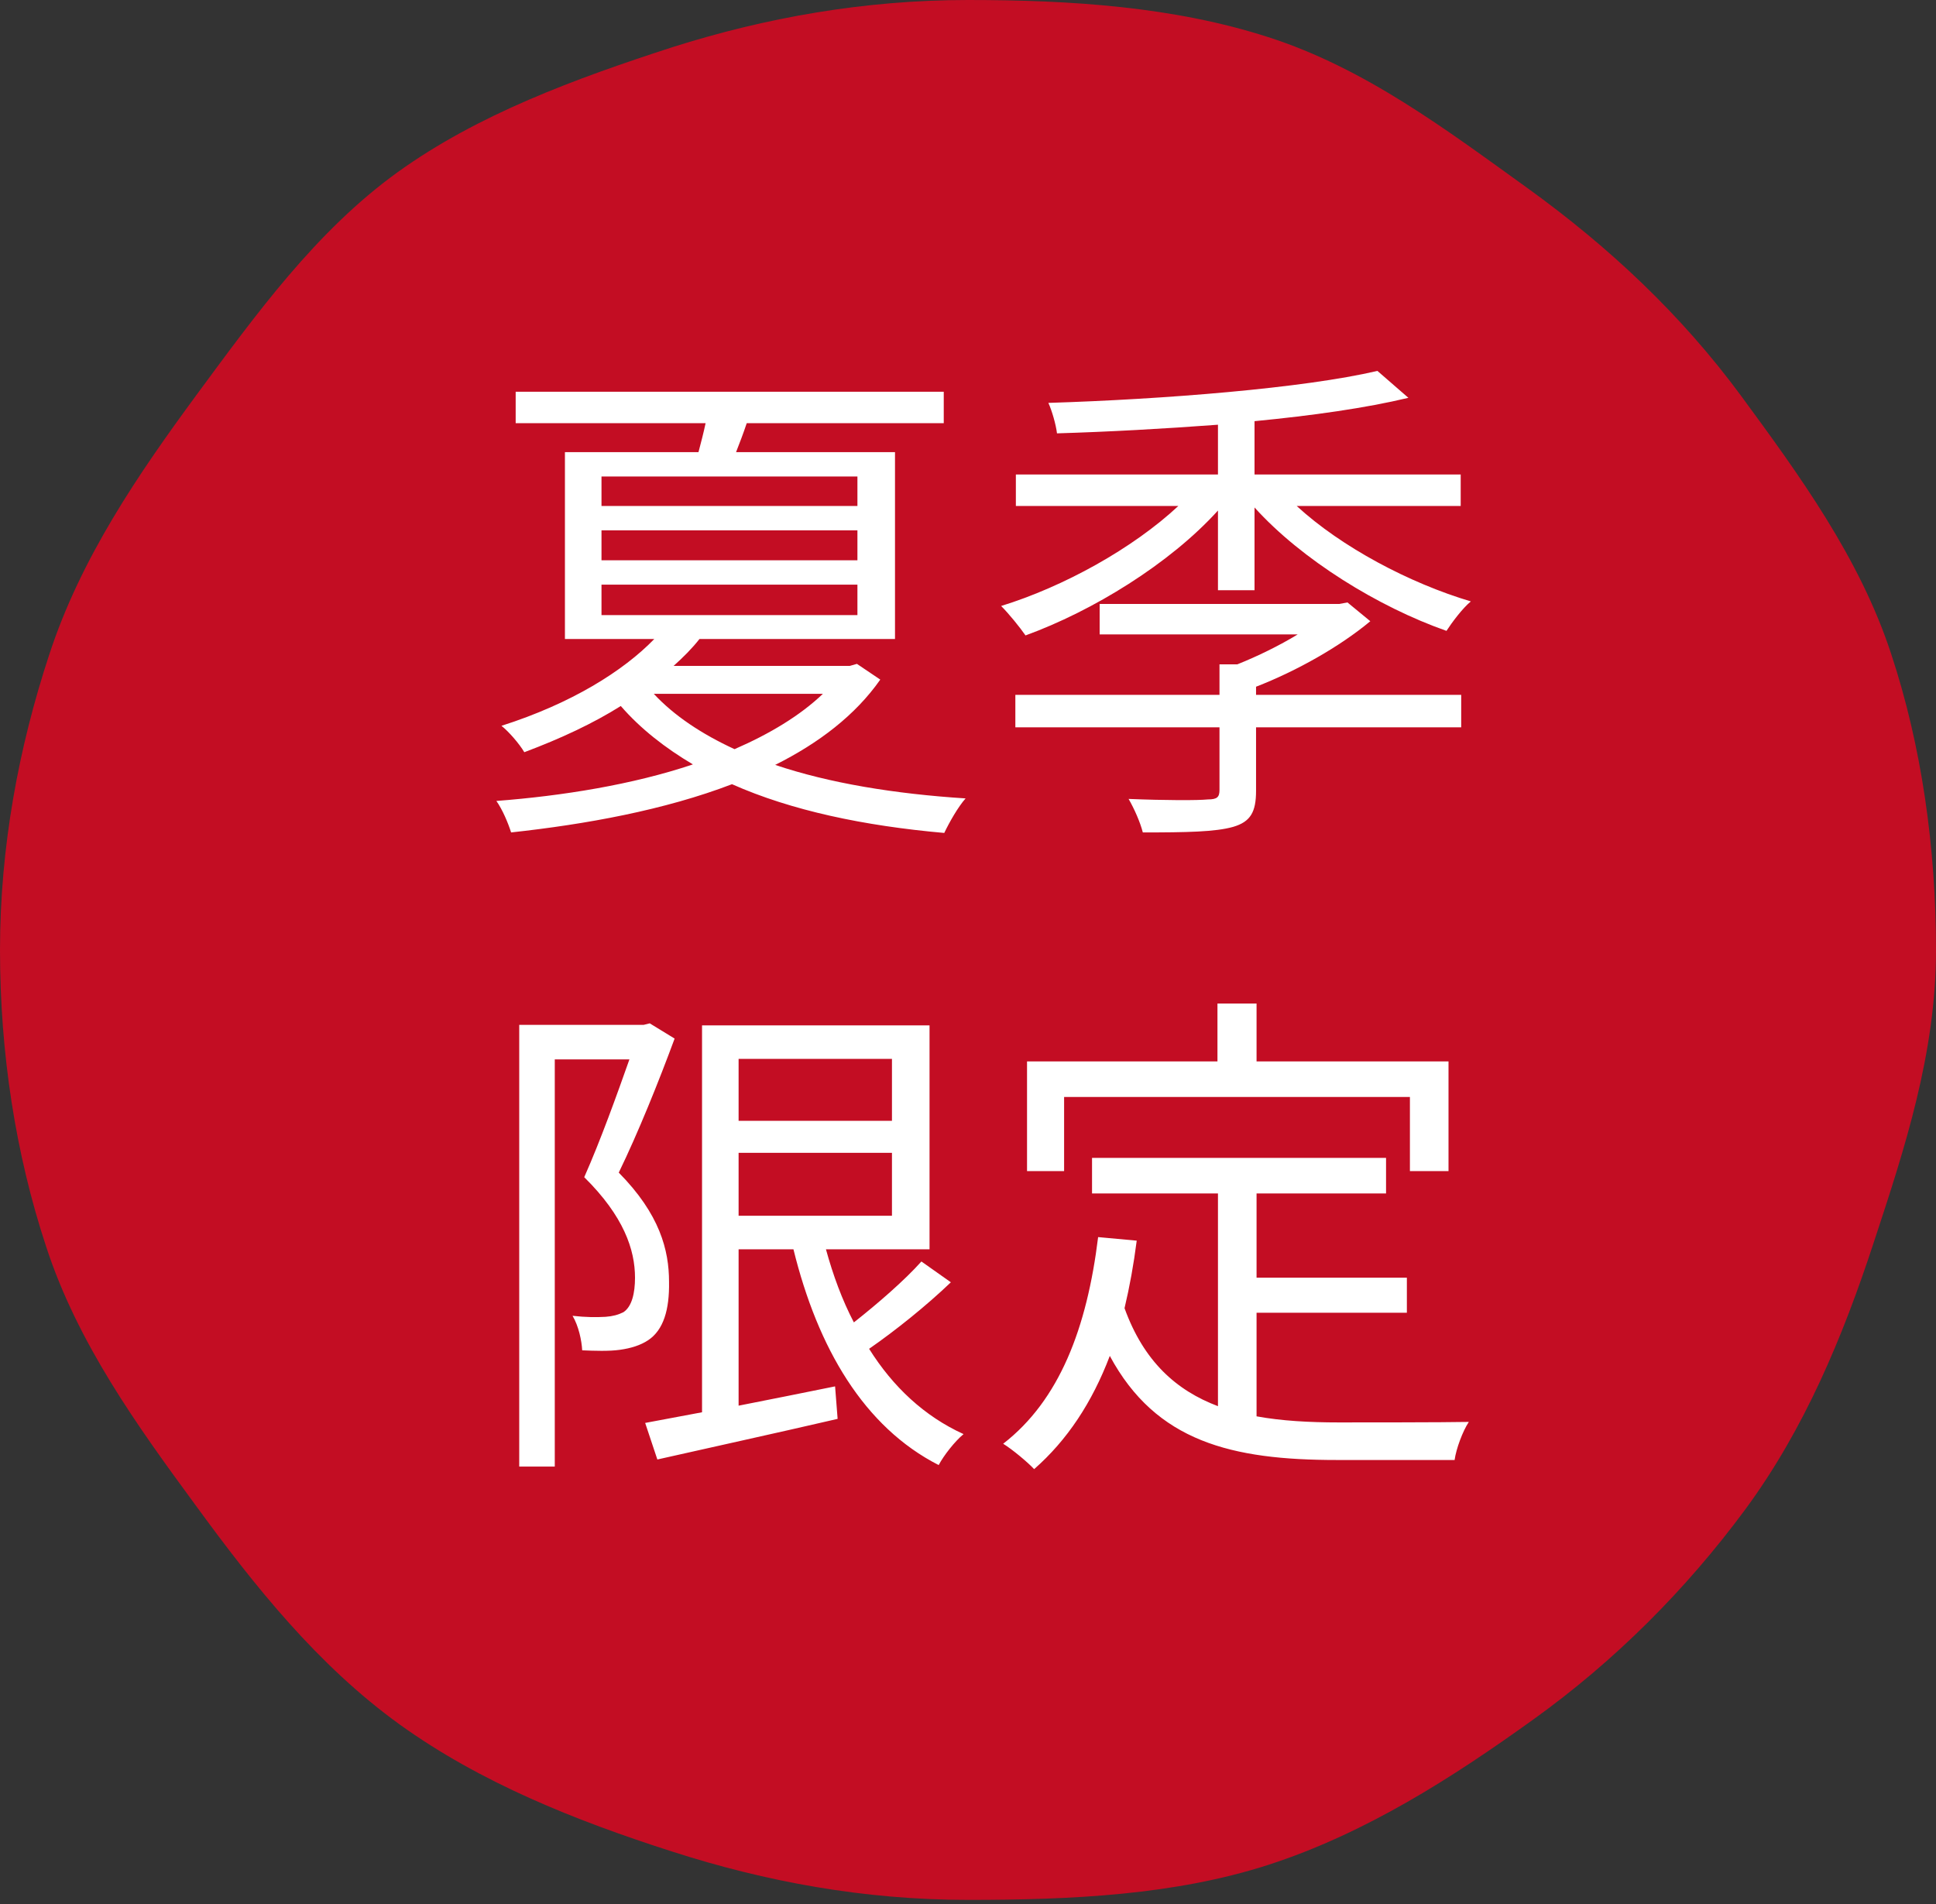 <svg width="61" height="60" viewBox="0 0 61 60" fill="none" xmlns="http://www.w3.org/2000/svg">
<rect x="0" y="0" width="61" height="60" fill="#333333" stroke="none"/>
<path d="M61 29.948C61 33.189 60.011 36.202 59.047 39.126C58.058 42.151 56.85 45.036 55 47.553C53.124 50.095 50.876 52.345 48.307 54.188C45.763 56.019 43.026 57.773 39.969 58.764C37.014 59.718 33.776 59.87 30.5 59.87C27.224 59.87 24.128 59.298 21.173 58.345C18.115 57.366 15.134 56.171 12.591 54.341C10.021 52.485 8.03 49.994 6.167 47.439C4.317 44.922 2.441 42.316 1.452 39.278C0.488 36.354 0 33.177 0 29.935C0 26.694 0.591 23.541 1.555 20.618C2.544 17.593 4.342 14.961 6.192 12.444C8.068 9.902 9.957 7.284 12.526 5.428C15.07 3.597 18.128 2.479 21.186 1.487C24.115 0.559 27.224 0 30.5 0C33.776 0 37.001 0.216 39.956 1.169C43.014 2.148 45.596 4.106 48.14 5.936C50.709 7.792 52.97 9.915 54.846 12.457C56.696 14.974 58.597 17.58 59.587 20.605C60.55 23.516 61 26.719 61 29.948Z" fill="#C30D23"/>
<path d="M25.928 21.864C25.208 22.552 24.248 23.128 23.144 23.608C22.104 23.128 21.24 22.552 20.6 21.864H25.928ZM18.952 18.424H27.016V19.384H18.952V18.424ZM18.952 16.712H27.016V17.656H18.952V16.712ZM18.952 15.016H27.016V15.944H18.952V15.016ZM27 20.92L26.776 20.984H21.224C21.528 20.712 21.8 20.44 22.04 20.136H28.2V14.248H23.192C23.304 13.96 23.416 13.672 23.528 13.336H29.736V12.344H16.248V13.336H22.232C22.168 13.64 22.088 13.944 22.008 14.248H17.8V20.136H20.616C19.64 21.144 18.008 22.168 15.8 22.872C16.024 23.048 16.36 23.432 16.52 23.704C17.672 23.272 18.696 22.792 19.56 22.248C20.184 22.968 20.968 23.576 21.832 24.088C19.928 24.728 17.72 25.08 15.64 25.24C15.832 25.512 16.008 25.928 16.104 26.232C18.456 25.976 20.936 25.528 23.064 24.712C24.936 25.544 27.224 26.024 29.752 26.248C29.912 25.912 30.184 25.432 30.424 25.16C28.184 25.016 26.136 24.68 24.424 24.104C25.8 23.416 26.952 22.536 27.736 21.416L27 20.92ZM39.576 21.64C40.856 21.144 42.216 20.376 43.176 19.576L42.456 18.984L42.2 19.032H34.648V19.992H40.888C40.312 20.344 39.624 20.68 38.984 20.936H38.424V21.896H31.992V22.92H38.424V24.888C38.424 25.112 38.36 25.192 38.056 25.192C37.752 25.224 36.728 25.224 35.56 25.176C35.736 25.48 35.928 25.912 36.008 26.232C37.384 26.232 38.296 26.216 38.856 26.056C39.4 25.896 39.576 25.592 39.576 24.92V22.92H46.04V21.896H39.576V21.64ZM46.024 15.944V14.952H39.528V13.272C41.352 13.096 43.048 12.856 44.376 12.536L43.4 11.688C41.08 12.232 36.664 12.584 33.032 12.696C33.144 12.936 33.272 13.384 33.304 13.656C34.92 13.608 36.664 13.512 38.376 13.384V14.952H32.008V15.944H37.128C35.688 17.288 33.512 18.488 31.544 19.096C31.784 19.336 32.136 19.768 32.312 20.024C34.424 19.256 36.856 17.768 38.376 16.088V18.6H39.528V15.992C41.016 17.64 43.432 19.128 45.576 19.88C45.752 19.608 46.088 19.16 46.344 18.952C44.408 18.376 42.264 17.24 40.856 15.944H46.024ZM20.472 32.248L20.28 32.296H16.36V46.216H17.48V33.384H19.832C19.448 34.472 18.92 35.944 18.408 37.096C19.656 38.328 20.008 39.384 20.008 40.264C20.008 40.744 19.912 41.176 19.64 41.352C19.48 41.432 19.304 41.48 19.08 41.496C18.792 41.512 18.456 41.512 18.04 41.464C18.232 41.784 18.328 42.248 18.344 42.552C18.728 42.568 19.192 42.584 19.528 42.536C19.88 42.488 20.184 42.392 20.424 42.232C20.904 41.912 21.096 41.272 21.08 40.392C21.08 39.4 20.792 38.264 19.496 36.952C20.104 35.704 20.76 34.072 21.256 32.728L20.472 32.248ZM23.272 36.328H28.104V38.312H23.272V36.328ZM28.104 33.368V35.32H23.272V33.368H28.104ZM29.032 39.752C28.504 40.344 27.656 41.08 26.904 41.672C26.536 40.968 26.248 40.184 26.024 39.368H29.288V32.312H22.12V44.504C21.448 44.632 20.84 44.744 20.328 44.84L20.712 45.992C22.264 45.64 24.392 45.176 26.392 44.712L26.312 43.688C25.288 43.896 24.248 44.104 23.272 44.296V39.368H25C25.768 42.488 27.224 44.968 29.576 46.168C29.736 45.864 30.088 45.416 30.36 45.192C29.128 44.632 28.136 43.704 27.384 42.504C28.216 41.928 29.192 41.144 29.96 40.408L29.032 39.752ZM33.528 34.568H44.424V36.904H45.64V33.448H39.592V31.624H38.36V33.448H32.36V36.904H33.528V34.568ZM39.592 41.368H44.328V40.264H39.592V37.608H43.672V36.488H34.408V37.608H38.376V44.312C37.064 43.816 36.04 42.904 35.432 41.224C35.592 40.552 35.72 39.848 35.816 39.096L34.6 38.984C34.248 41.848 33.384 44.12 31.608 45.496C31.896 45.672 32.392 46.088 32.584 46.296C33.624 45.384 34.408 44.2 34.968 42.728C36.424 45.432 38.808 46.008 42.12 46.008H45.832C45.88 45.656 46.088 45.096 46.28 44.808C45.512 44.824 42.76 44.824 42.184 44.824C41.256 44.824 40.376 44.776 39.592 44.632V41.368Z" fill="white"/>
</svg>
